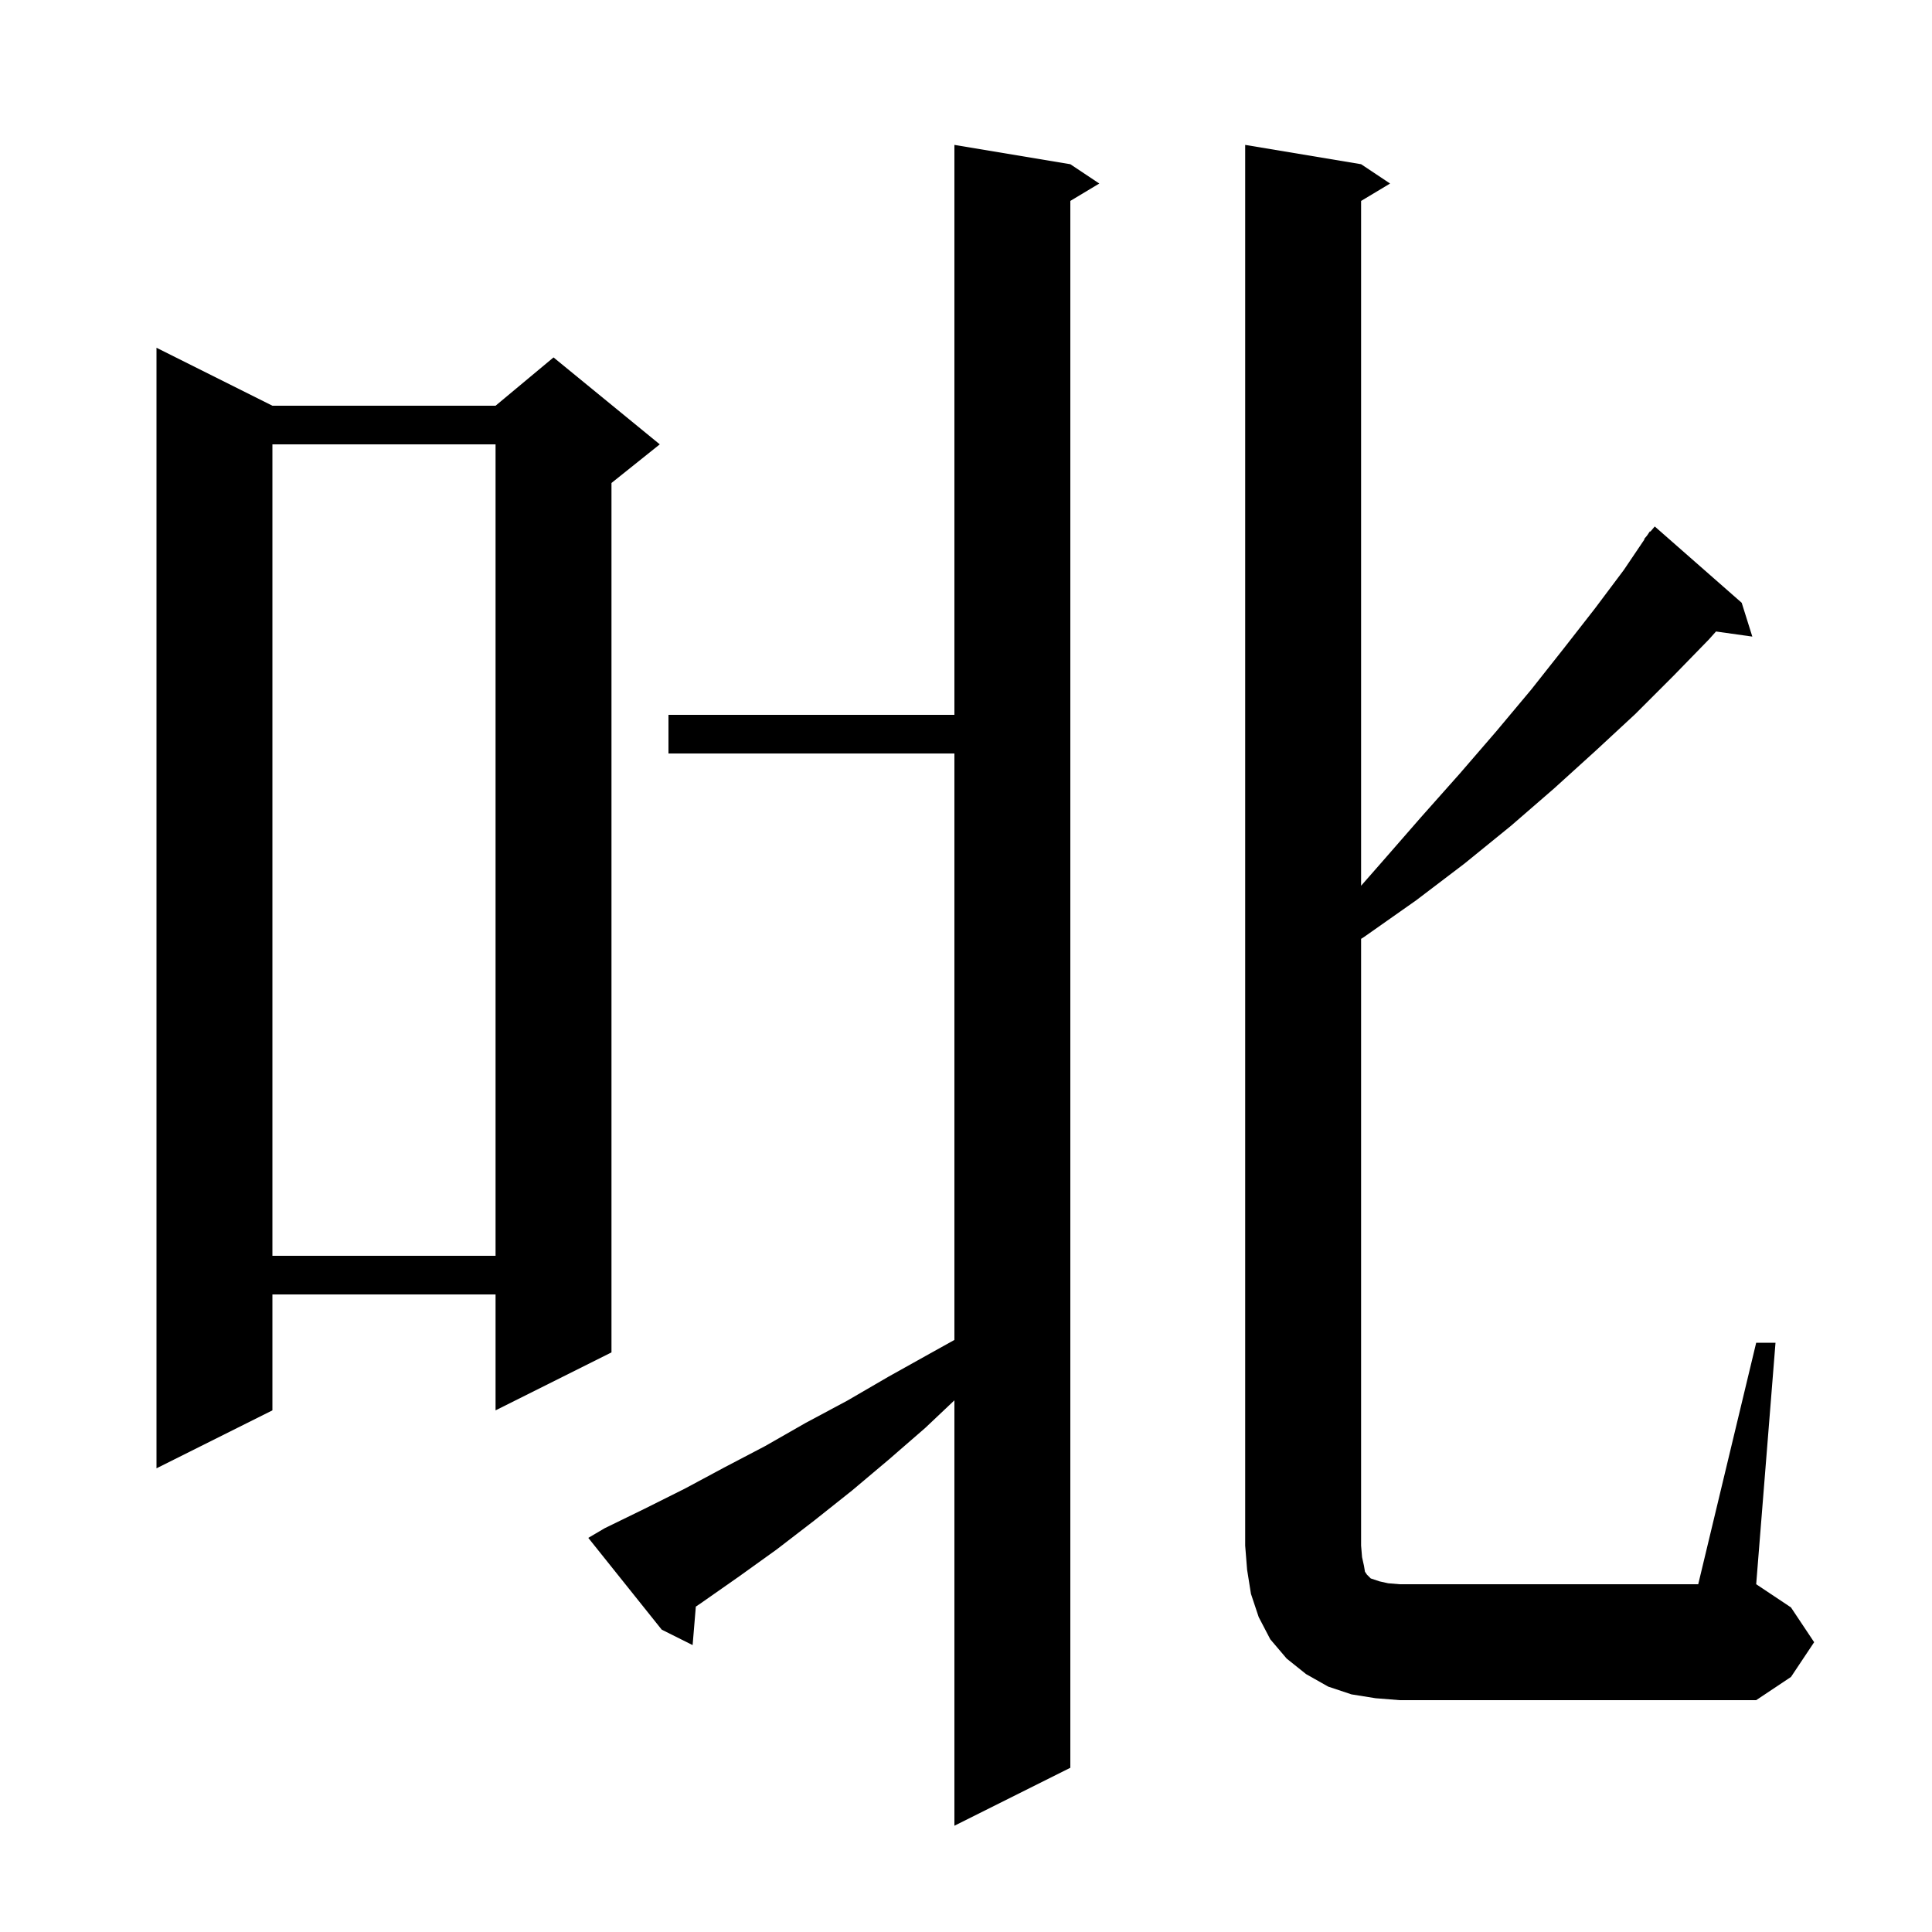 <svg xmlns="http://www.w3.org/2000/svg" xmlns:xlink="http://www.w3.org/1999/xlink" version="1.1" baseProfile="full" viewBox="0 0 200 200" width="200" height="200"><g fill="currentColor"><path d="M 62.6 158.2 L 66.7 156.2 L 70.9 154.1 L 75.0 151.9 L 79.2 149.7 L 83.4 147.3 L 87.7 145.0 L 92.0 142.5 L 96.3 140.1 L 98.8 138.711 L 98.8 78.0 L 69.2 78.0 L 69.2 74.0 L 98.8 74.0 L 98.8 15.0 L 110.8 17.0 L 113.8 19.0 L 110.8 20.8 L 110.8 183.0 L 98.8 189.0 L 98.8 144.962 L 95.8 147.8 L 92.0 151.1 L 88.2 154.3 L 84.3 157.4 L 80.4 160.4 L 76.5 163.2 L 72.5 166.0 L 72.032 166.316 L 71.7 170.3 L 68.5 168.7 L 60.9 159.2 Z M 181.8 139.0 L 183.8 139.0 L 181.8 164.0 L 185.4 166.4 L 187.8 170.0 L 185.4 173.6 L 181.8 176.0 L 144.9 176.0 L 142.4 175.8 L 139.9 175.4 L 137.5 174.6 L 135.2 173.3 L 133.2 171.7 L 131.5 169.7 L 130.3 167.4 L 129.5 165.0 L 129.1 162.5 L 128.9 160.0 L 128.9 15.0 L 140.9 17.0 L 143.9 19.0 L 140.9 20.8 L 140.9 91.693 L 143.0 89.3 L 147.1 84.6 L 151.1 80.1 L 154.9 75.7 L 158.5 71.4 L 161.9 67.1 L 165.1 63.0 L 168.1 59.0 L 170.242 55.827 L 170.2 55.8 L 170.497 55.449 L 170.8 55.0 L 170.846 55.036 L 171.3 54.5 L 180.3 62.4 L 181.4 65.9 L 177.641 65.372 L 176.9 66.2 L 173.2 70.0 L 169.3 73.9 L 165.2 77.7 L 160.9 81.6 L 156.4 85.5 L 151.6 89.4 L 146.6 93.2 L 141.2 97.0 L 140.9 97.189 L 140.9 160.0 L 141.0 161.2 L 141.2 162.1 L 141.3 162.7 L 141.5 163.0 L 141.9 163.4 L 142.8 163.7 L 143.7 163.9 L 144.9 164.0 L 175.8 164.0 Z M 28.2 42.0 L 51.3 42.0 L 57.3 37.0 L 68.3 46.0 L 63.3 50.0 L 63.3 140.0 L 51.3 146.0 L 51.3 134.0 L 28.2 134.0 L 28.2 146.0 L 16.2 152.0 L 16.2 36.0 Z M 28.2 46.0 L 28.2 130.0 L 51.3 130.0 L 51.3 46.0 Z "/></g></svg>
